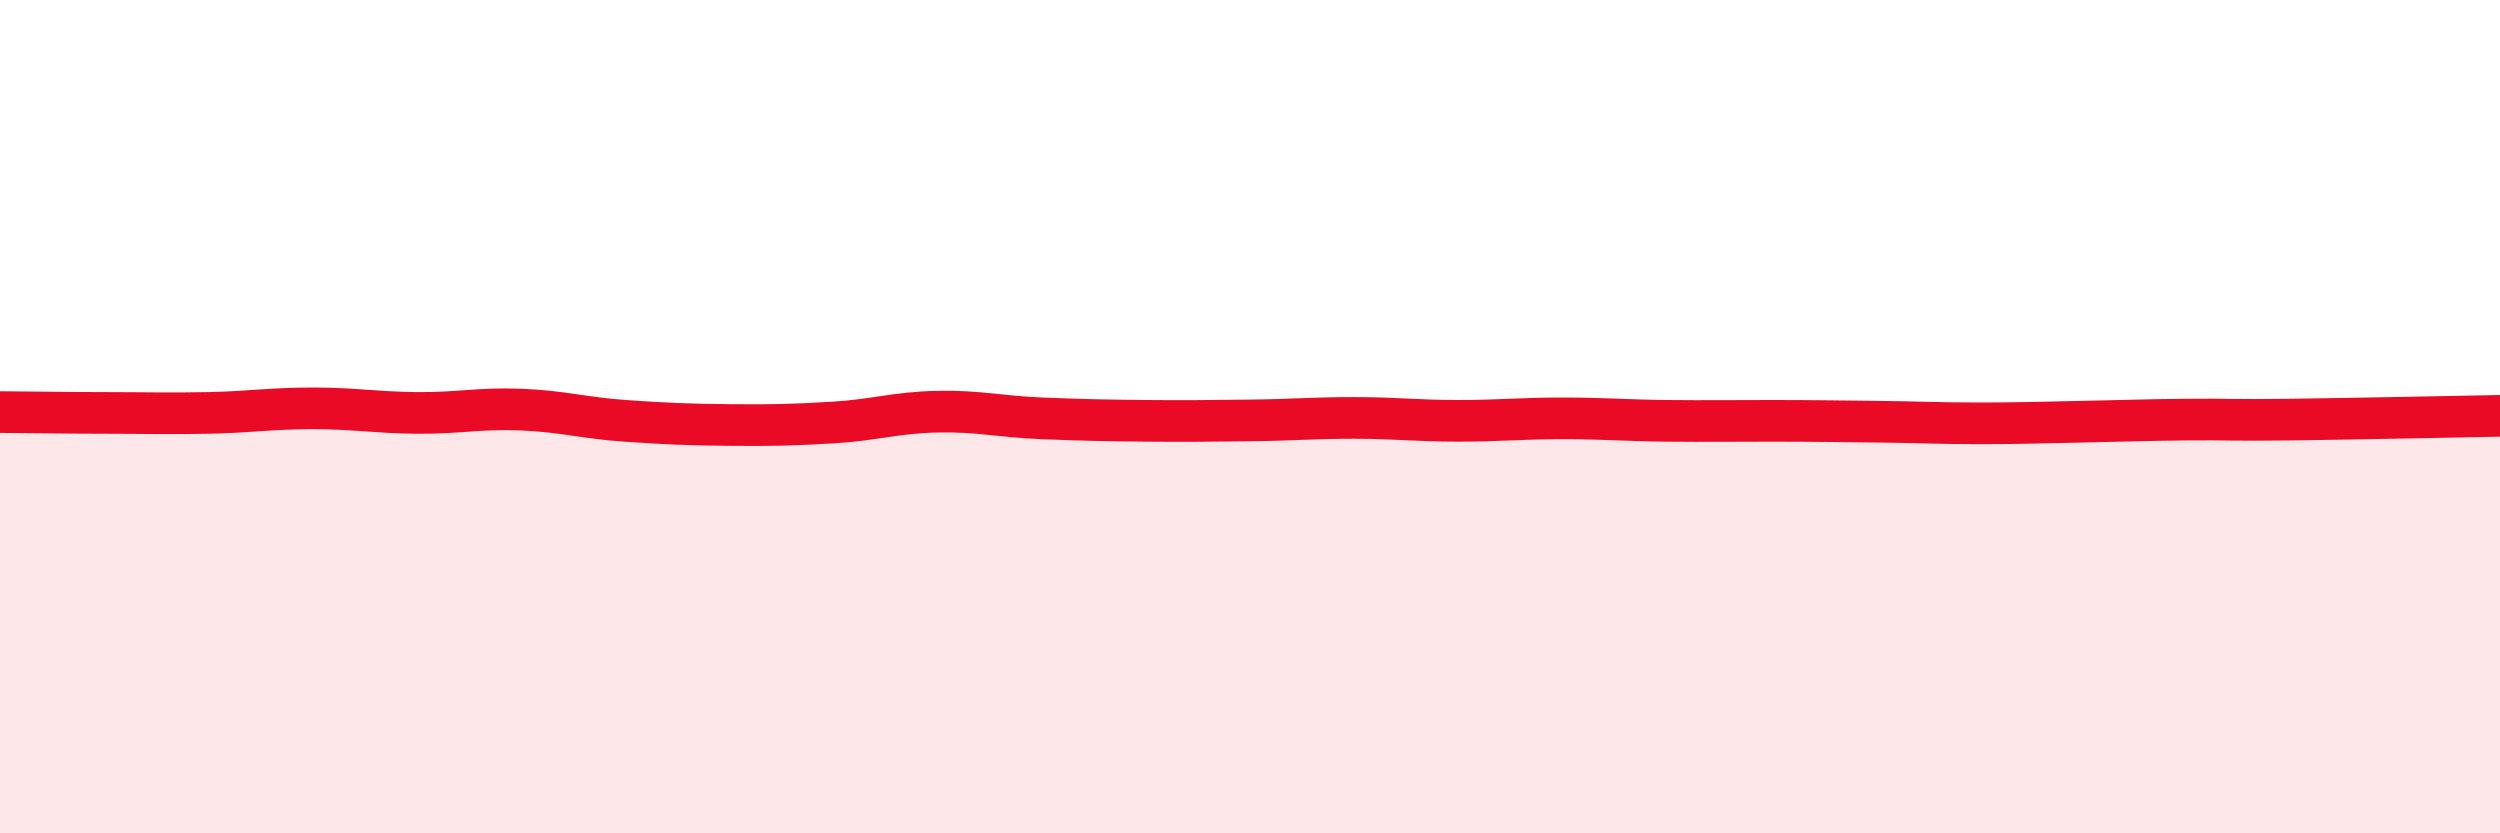 
    <svg width="60" height="20" viewBox="0 0 60 20" xmlns="http://www.w3.org/2000/svg">
      <path
        d="M 0,9.89 C 0.5,9.89 1.5,9.91 2.5,9.91 C 3.5,9.91 4,9.93 5,9.91 C 6,9.89 6.5,9.8 7.5,9.8 C 8.5,9.8 9,9.9 10,9.91 C 11,9.92 11.5,9.79 12.5,9.83 C 13.5,9.87 14,10.03 15,10.1 C 16,10.17 16.5,10.19 17.5,10.2 C 18.5,10.21 19,10.2 20,10.14 C 21,10.08 21.5,9.9 22.5,9.88 C 23.5,9.86 24,10 25,10.04 C 26,10.08 26.5,10.09 27.5,10.1 C 28.5,10.11 29,10.1 30,10.09 C 31,10.08 31.5,10.03 32.5,10.03 C 33.5,10.03 34,10.1 35,10.1 C 36,10.1 36.5,10.04 37.5,10.04 C 38.5,10.04 39,10.09 40,10.1 C 41,10.11 41.5,10.1 42.5,10.1 C 43.5,10.1 44,10.11 45,10.12 C 46,10.13 46.5,10.16 47.5,10.16 C 48.5,10.16 49,10.14 50,10.12 C 51,10.1 51.5,10.08 52.5,10.07 C 53.5,10.06 53.5,10.09 55,10.07 C 56.5,10.05 59,10 60,9.98L60 20L0 20Z"
        fill="#EB0A25"
        opacity="0.1"
        stroke-linecap="round"
        stroke-linejoin="round"
      />
      <path
        d="M 0,9.89 C 0.5,9.89 1.5,9.91 2.5,9.91 C 3.5,9.91 4,9.93 5,9.91 C 6,9.89 6.5,9.8 7.5,9.8 C 8.5,9.8 9,9.9 10,9.91 C 11,9.92 11.5,9.79 12.5,9.83 C 13.5,9.87 14,10.03 15,10.1 C 16,10.17 16.5,10.19 17.5,10.2 C 18.5,10.21 19,10.2 20,10.14 C 21,10.08 21.5,9.9 22.5,9.88 C 23.5,9.86 24,10 25,10.04 C 26,10.08 26.5,10.09 27.5,10.1 C 28.5,10.11 29,10.1 30,10.09 C 31,10.08 31.5,10.03 32.5,10.03 C 33.5,10.03 34,10.1 35,10.1 C 36,10.1 36.5,10.04 37.5,10.04 C 38.5,10.04 39,10.09 40,10.1 C 41,10.11 41.5,10.1 42.5,10.1 C 43.5,10.1 44,10.11 45,10.12 C 46,10.13 46.5,10.16 47.5,10.16 C 48.5,10.16 49,10.14 50,10.12 C 51,10.1 51.5,10.08 52.5,10.07 C 53.5,10.06 53.5,10.09 55,10.07 C 56.5,10.05 59,10 60,9.98"
        stroke="#EB0A25"
        stroke-width="1"
        fill="none"
        stroke-linecap="round"
        stroke-linejoin="round"
      />
    </svg>
  